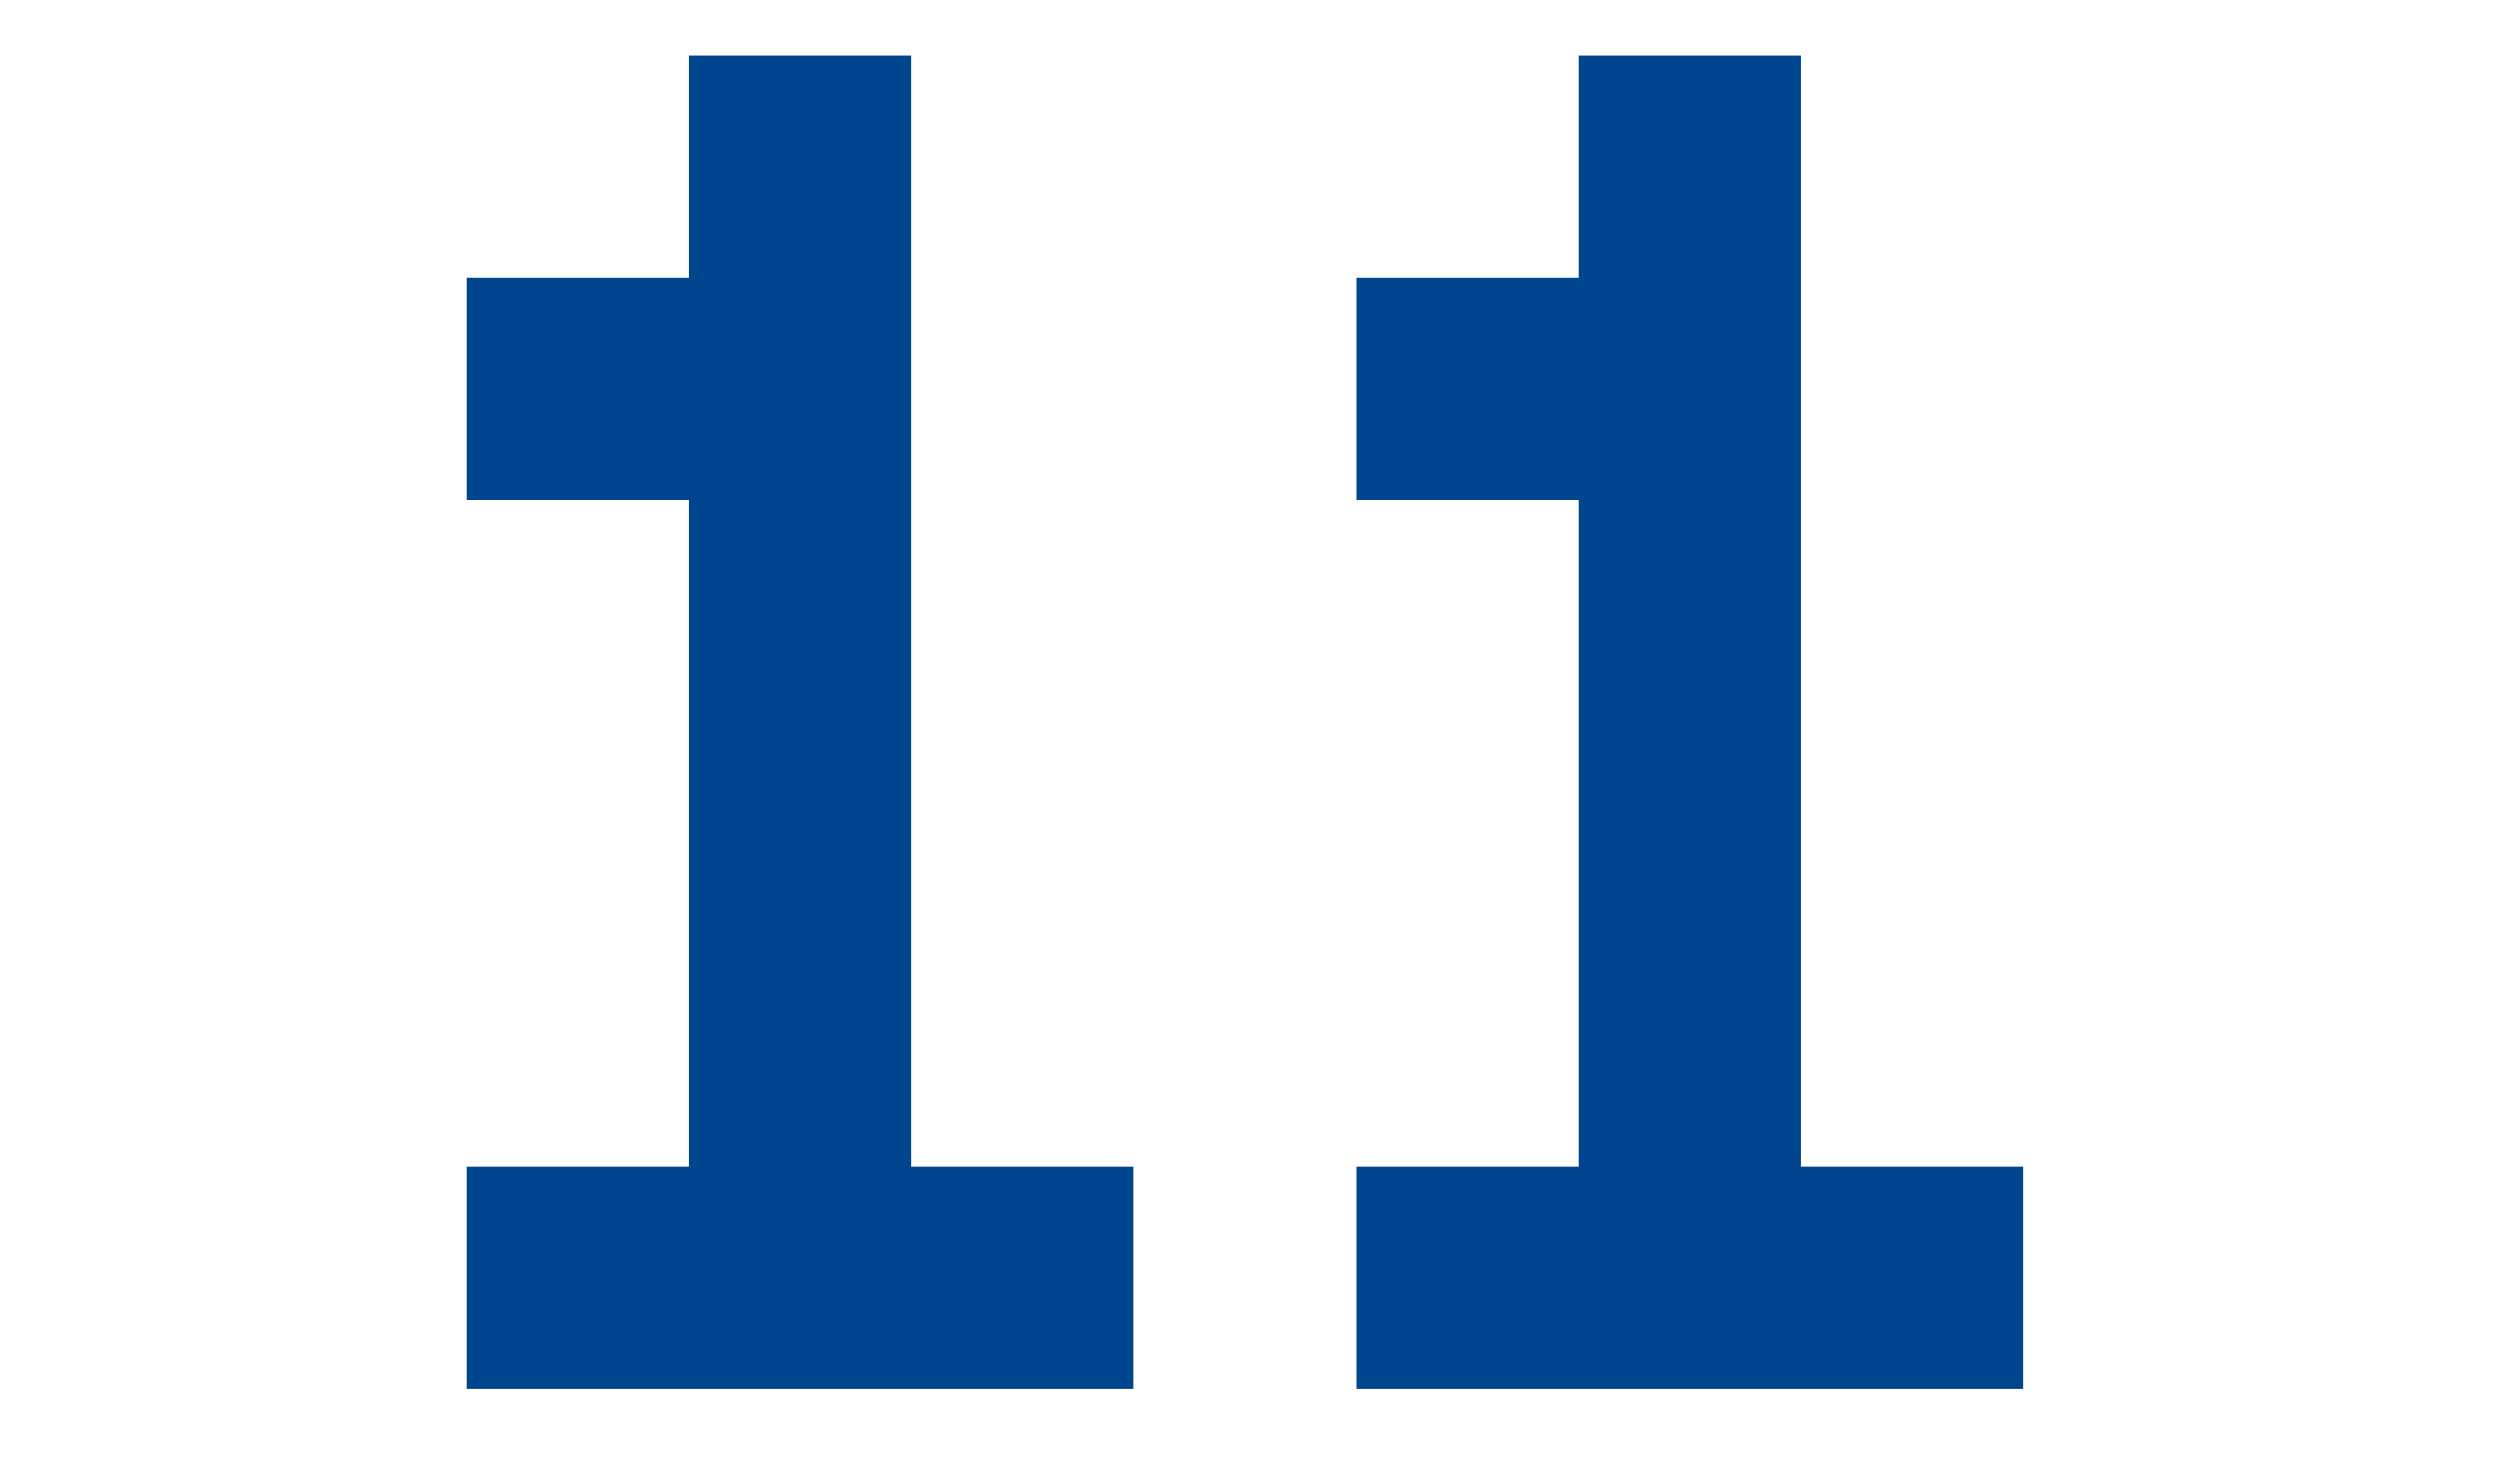 <?xml version="1.0" encoding="UTF-8"?> <svg xmlns="http://www.w3.org/2000/svg" width="54" height="32" viewBox="0 0 54 32" fill="none"><g clip-path="url(#clip0_3311_1379)"><path d="M10.081 25.2H14.881V10.8H10.081V6H14.881V1.2H19.681V25.2H24.481V30H10.081V25.2ZM29.3 25.2H34.1V10.8H29.3V6H34.1V1.2H38.9V25.2H43.7V30H29.3V25.2Z" fill="#00468E"></path></g><defs><clipPath id="clip0_3311_1379"><rect width="54" height="32" fill="white"></rect></clipPath></defs></svg> 
